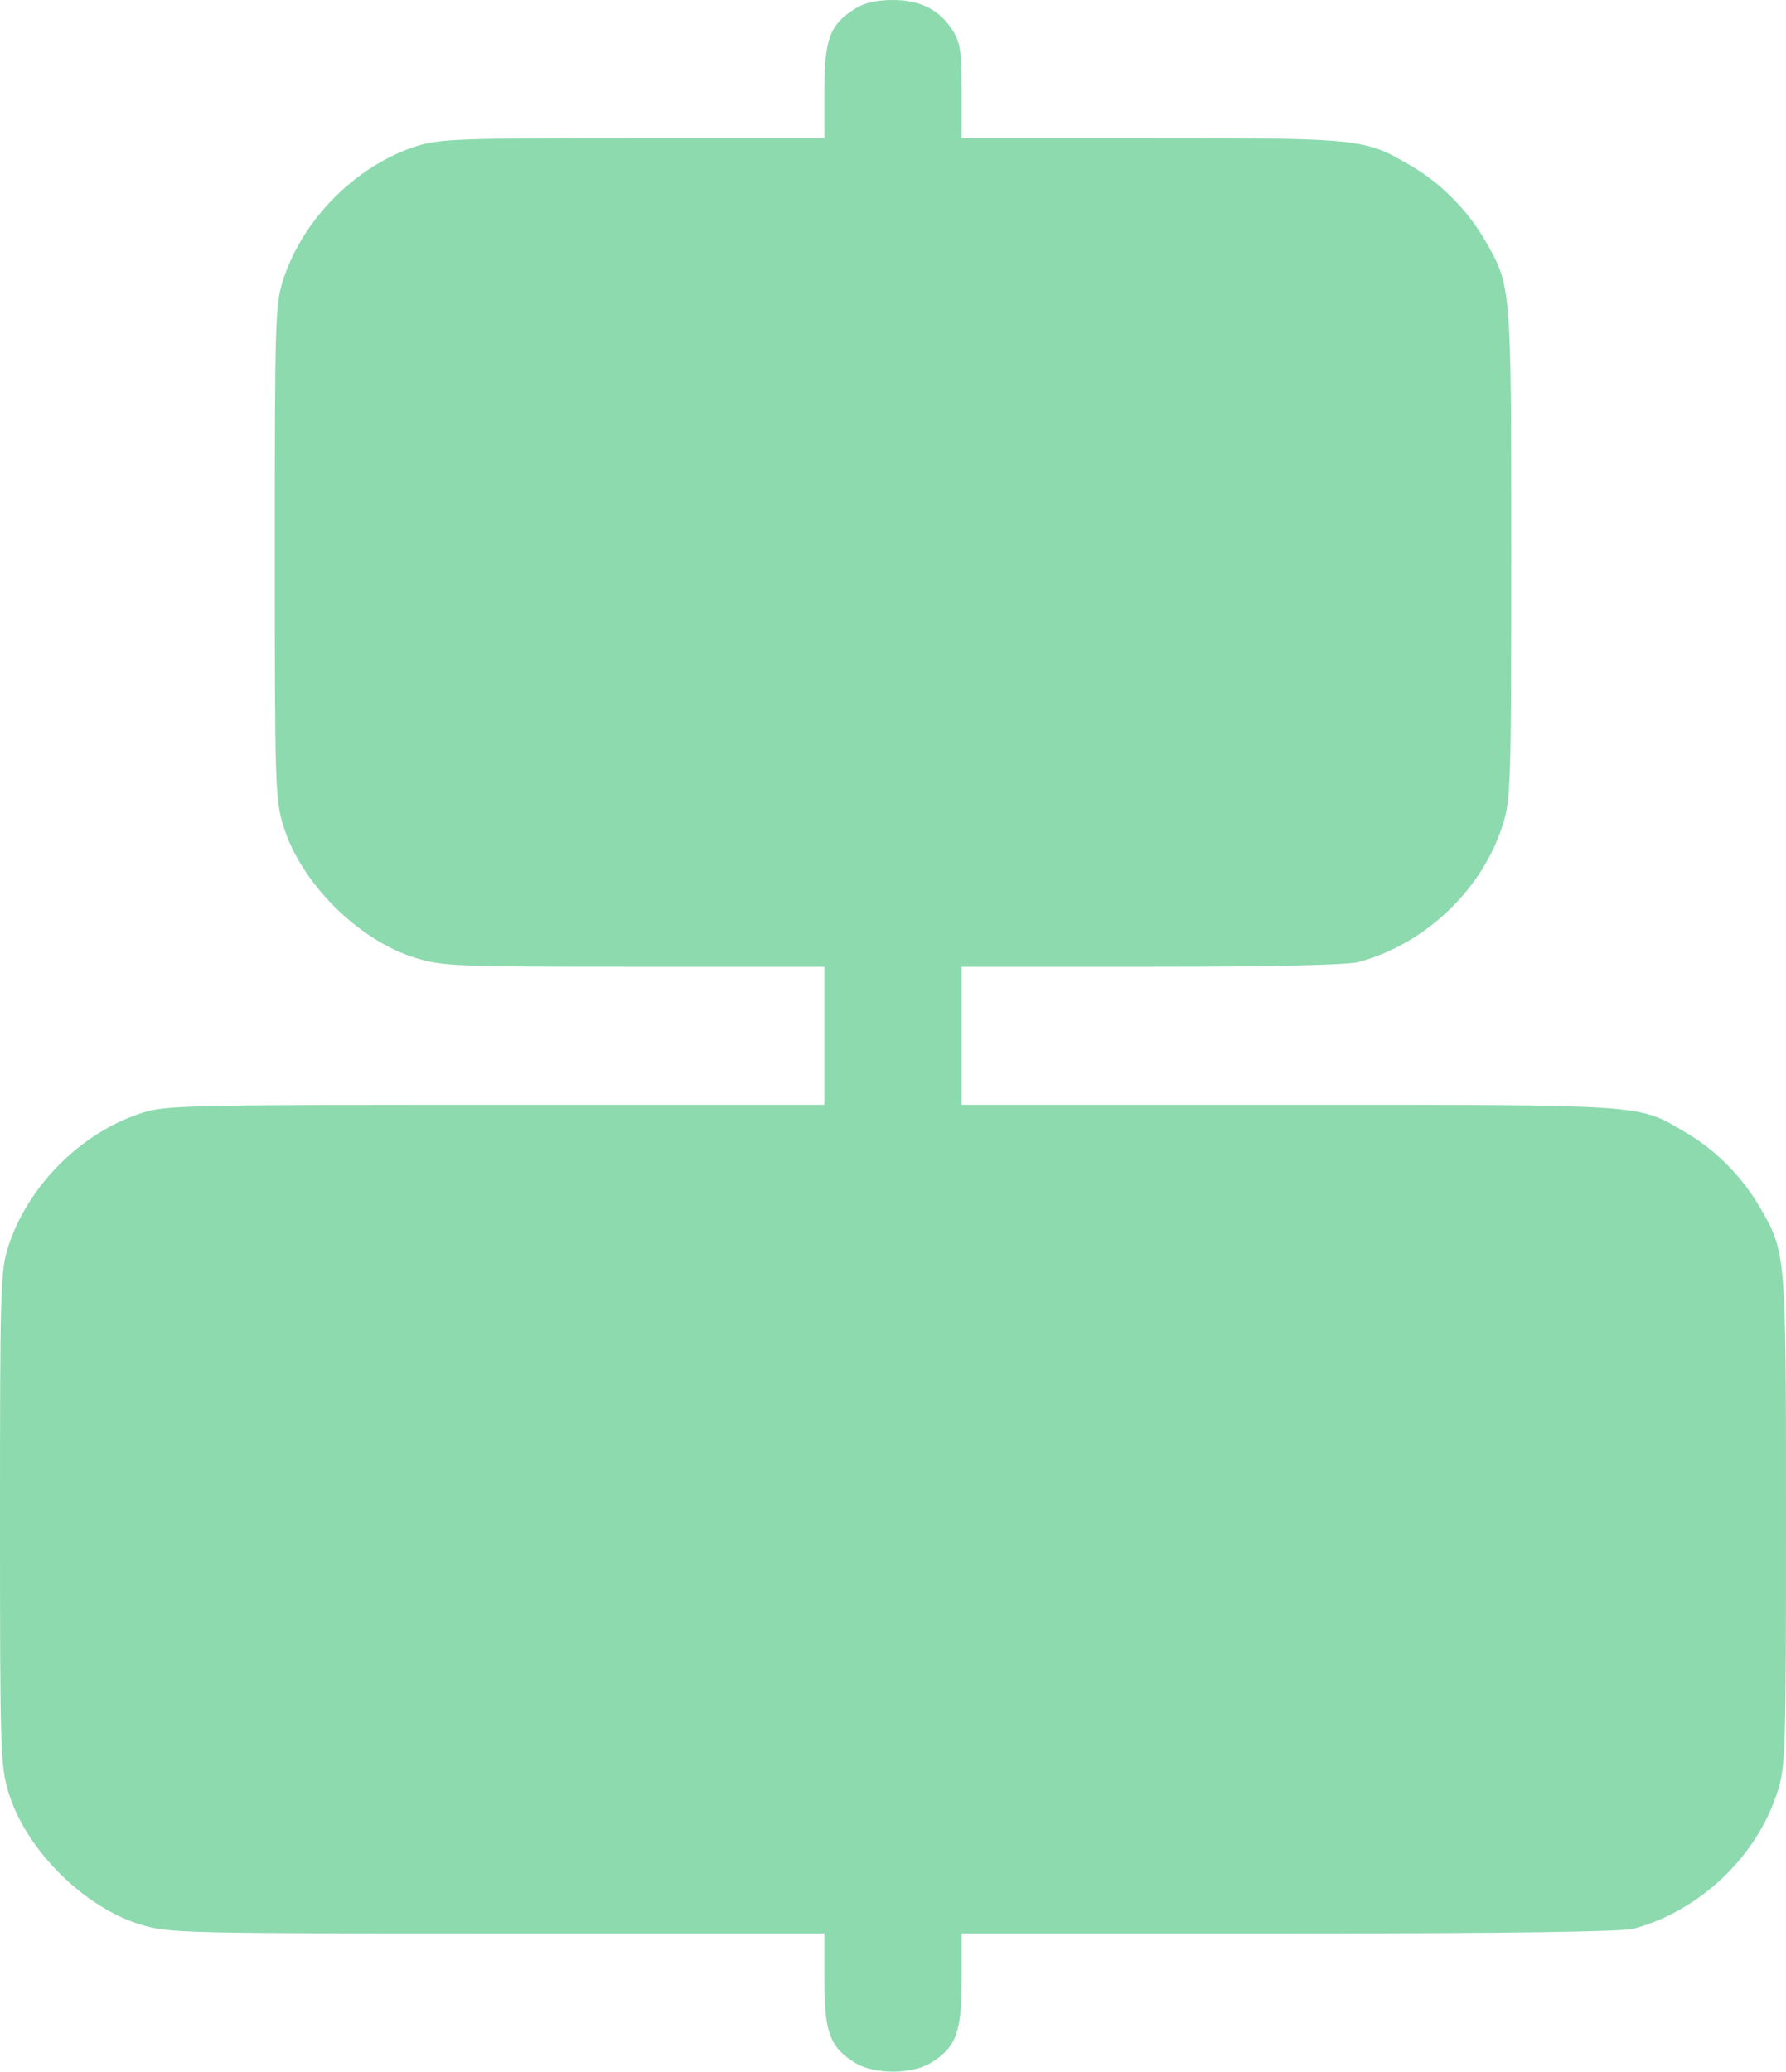 <svg width="69" height="80" viewBox="0 0 69 80" fill="none" xmlns="http://www.w3.org/2000/svg">
<path d="M33.04 0.333C32.062 0.933 31.846 1.517 31.846 3.533V5.333H24.482C17.781 5.333 17.018 5.366 16.122 5.633C13.75 6.383 11.66 8.483 10.914 10.883C10.632 11.783 10.615 12.633 10.615 21.332C10.615 30.382 10.632 30.848 10.947 31.898C11.627 34.115 13.866 36.331 16.072 36.998C17.134 37.315 17.631 37.331 24.532 37.331H31.846V42.664H19.174C7.381 42.664 6.436 42.681 5.523 42.964C3.135 43.714 1.045 45.814 0.299 48.197C0.017 49.114 0 49.914 0 58.664C0 67.713 0.017 68.18 0.332 69.23C1.012 71.446 3.251 73.663 5.457 74.329C6.552 74.646 6.983 74.663 19.224 74.663H31.846V76.446C31.846 78.479 32.062 79.062 33.04 79.662C33.787 80.112 35.213 80.112 35.96 79.662C36.938 79.062 37.154 78.479 37.154 76.446V74.663H49.809C58.335 74.663 62.664 74.596 63.112 74.48C65.699 73.779 67.905 71.663 68.685 69.146C68.983 68.196 69 67.496 69 58.68C69 48.297 69 48.381 67.988 46.614C67.308 45.448 66.296 44.414 65.152 43.748C63.261 42.631 63.808 42.664 49.809 42.664H37.154V37.331H44.502C49.229 37.331 52.065 37.265 52.496 37.148C55.084 36.448 57.29 34.331 58.069 31.815C58.368 30.865 58.385 30.165 58.385 21.349C58.385 10.966 58.385 11.049 57.373 9.283C56.693 8.116 55.681 7.083 54.536 6.416C52.729 5.35 52.629 5.333 44.502 5.333H37.154V3.533C37.154 2.05 37.104 1.667 36.822 1.2C36.325 0.4 35.578 0 34.5 0C33.886 0 33.405 0.1 33.04 0.333Z" fill="#8DDAAF"/>
</svg>
